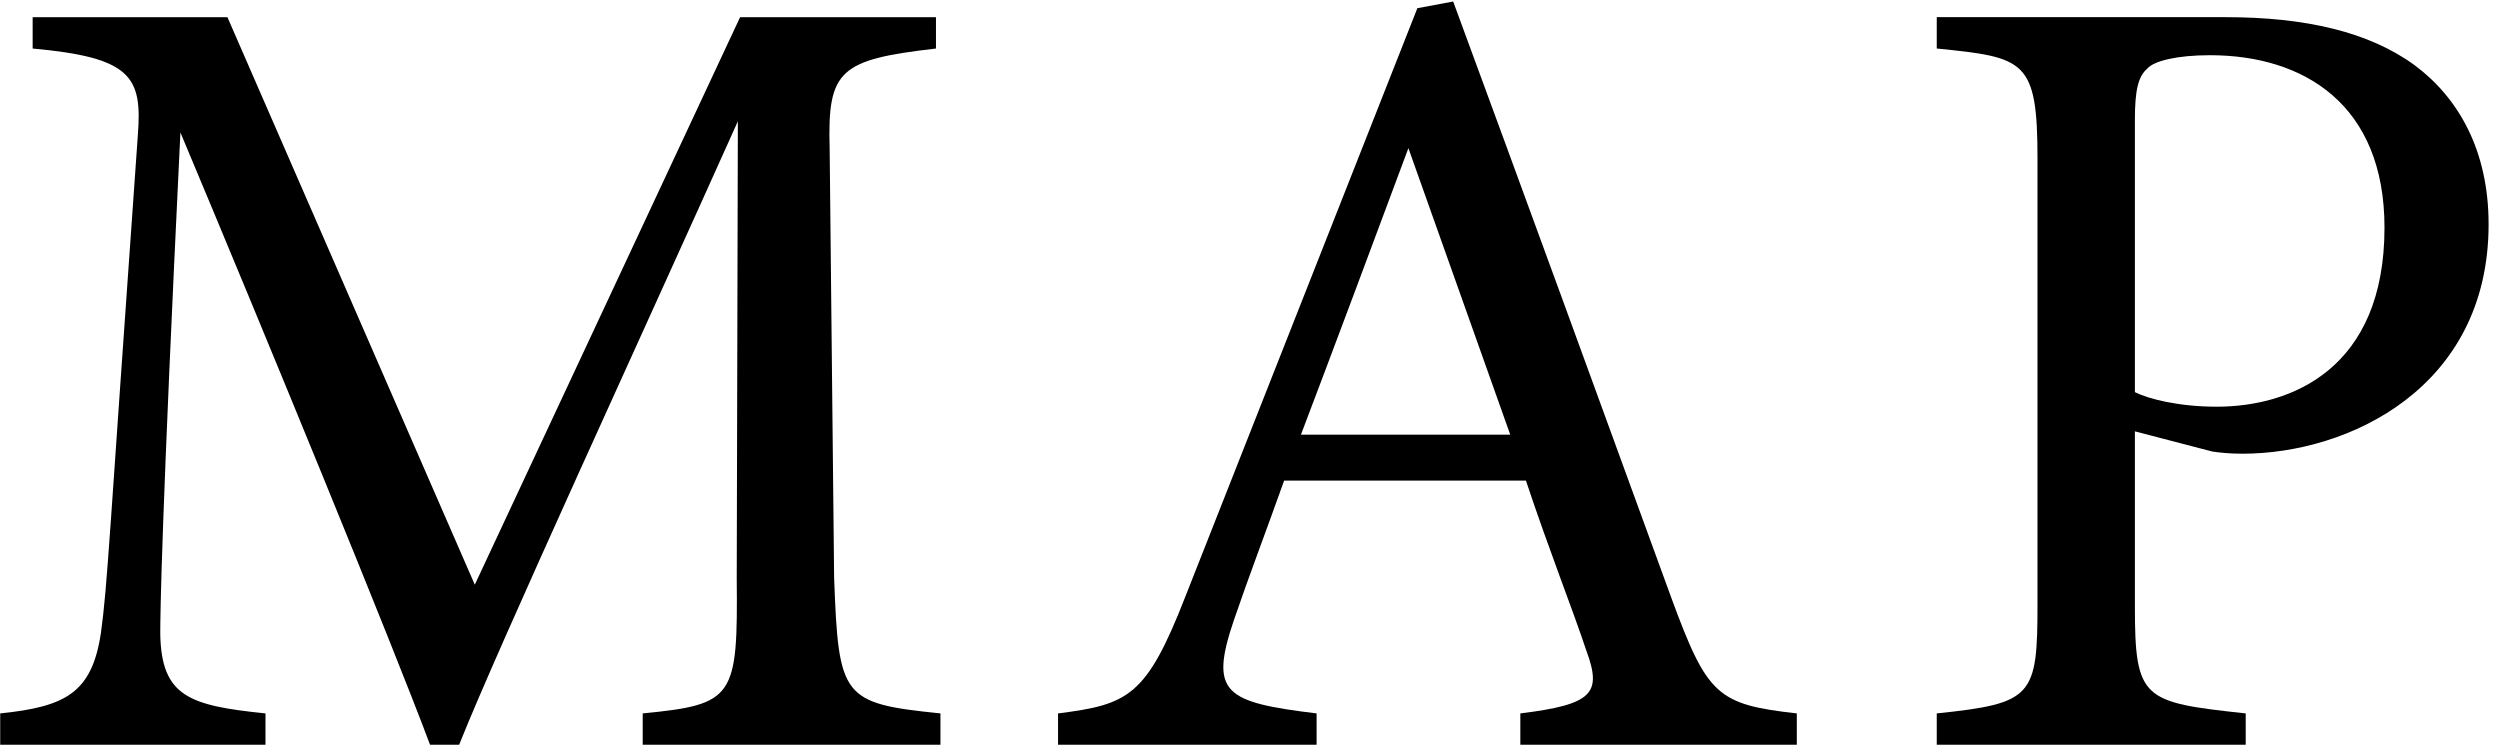 <?xml version="1.0" encoding="UTF-8" standalone="no"?>
<!DOCTYPE svg PUBLIC "-//W3C//DTD SVG 1.1//EN" "http://www.w3.org/Graphics/SVG/1.1/DTD/svg11.dtd">
<svg width="100%" height="100%" viewBox="0 0 134 40" version="1.1" xmlns="http://www.w3.org/2000/svg" xmlns:xlink="http://www.w3.org/1999/xlink" xml:space="preserve" xmlns:serif="http://www.serif.com/" style="fill-rule:evenodd;clip-rule:evenodd;stroke-linejoin:round;stroke-miterlimit:2;">
    <g transform="matrix(1,0,0,1,-913,-520)">
        <g>
            <g transform="matrix(1,0,0,1,947.449,520.921)">
                <path d="M0,38.998L0,37.318C4.92,36.838 5.1,36.478 5.04,30.059L5.1,5.58C0.18,16.559 -7.74,33.719 -9.839,38.998L-11.399,38.998C-13.439,33.538 -20.219,17.039 -24.779,6.18C-25.799,27.179 -25.859,31.918 -25.859,33.059C-25.799,36.418 -24.299,36.898 -20.219,37.318L-20.219,38.998L-34.438,38.998L-34.438,37.318C-30.958,36.958 -29.519,36.238 -29.039,32.998C-28.679,30.358 -28.619,28.198 -27.059,6.299C-26.819,3.18 -27.419,2.16 -32.699,1.68L-32.699,0L-22.259,0L-9,30.418L5.22,0L15.719,0L15.719,1.68C10.56,2.279 9.899,2.819 10.02,7.019L10.26,30.059C10.5,36.478 10.68,36.778 15.959,37.318L15.959,38.998L0,38.998Z" style="fill-rule:nonzero;"/>
            </g>
            <g transform="matrix(1,0,0,1,988.49,552.06)">
                <path d="M0,-24.12C-1.92,-18.96 -3.96,-13.501 -5.76,-8.761L5.459,-8.761L0,-24.12ZM6,7.859L6,6.179C9.899,5.698 10.379,5.099 9.54,2.818C8.759,0.479 7.56,-2.52 6.299,-6.301L-6.66,-6.301C-7.62,-3.6 -8.52,-1.261 -9.36,1.198C-10.68,5.099 -9.84,5.579 -4.92,6.179L-4.92,7.859L-18.779,7.859L-18.779,6.179C-15,5.698 -14.04,5.278 -11.94,-0.121L0.48,-31.62L2.4,-31.979C6.18,-21.72 10.319,-10.381 14.099,-0.001C16.019,5.219 16.559,5.698 20.819,6.179L20.819,7.859L6,7.859Z" style="fill-rule:nonzero;"/>
            </g>
            <g transform="matrix(1,0,0,1,1027.43,539.819)">
                <path d="M0,1.2C0.72,1.56 2.34,1.98 4.38,1.98C8.4,1.98 13.379,-0.06 13.379,-7.619C13.379,-14.219 9.06,-16.86 4.02,-16.86C2.28,-16.86 1.02,-16.559 0.66,-16.139C0.18,-15.719 0,-14.999 0,-13.379L0,1.2ZM4.86,-18.899C9.12,-18.899 12.54,-18.119 15,-16.319C17.339,-14.579 18.959,-11.76 18.959,-7.799C18.959,0.961 11.459,4.5 5.76,4.5C5.1,4.5 4.5,4.44 4.14,4.381L0,3.301L0,12.66C0,17.699 0.42,17.82 5.94,18.42L5.94,20.099L-10.62,20.099L-10.62,18.42C-5.46,17.88 -5.22,17.519 -5.22,12.54L-5.22,-11.279C-5.22,-16.619 -5.88,-16.738 -10.62,-17.219L-10.62,-18.899L4.86,-18.899Z" style="fill-rule:nonzero;"/>
            </g>
        </g>
    </g>
</svg>
